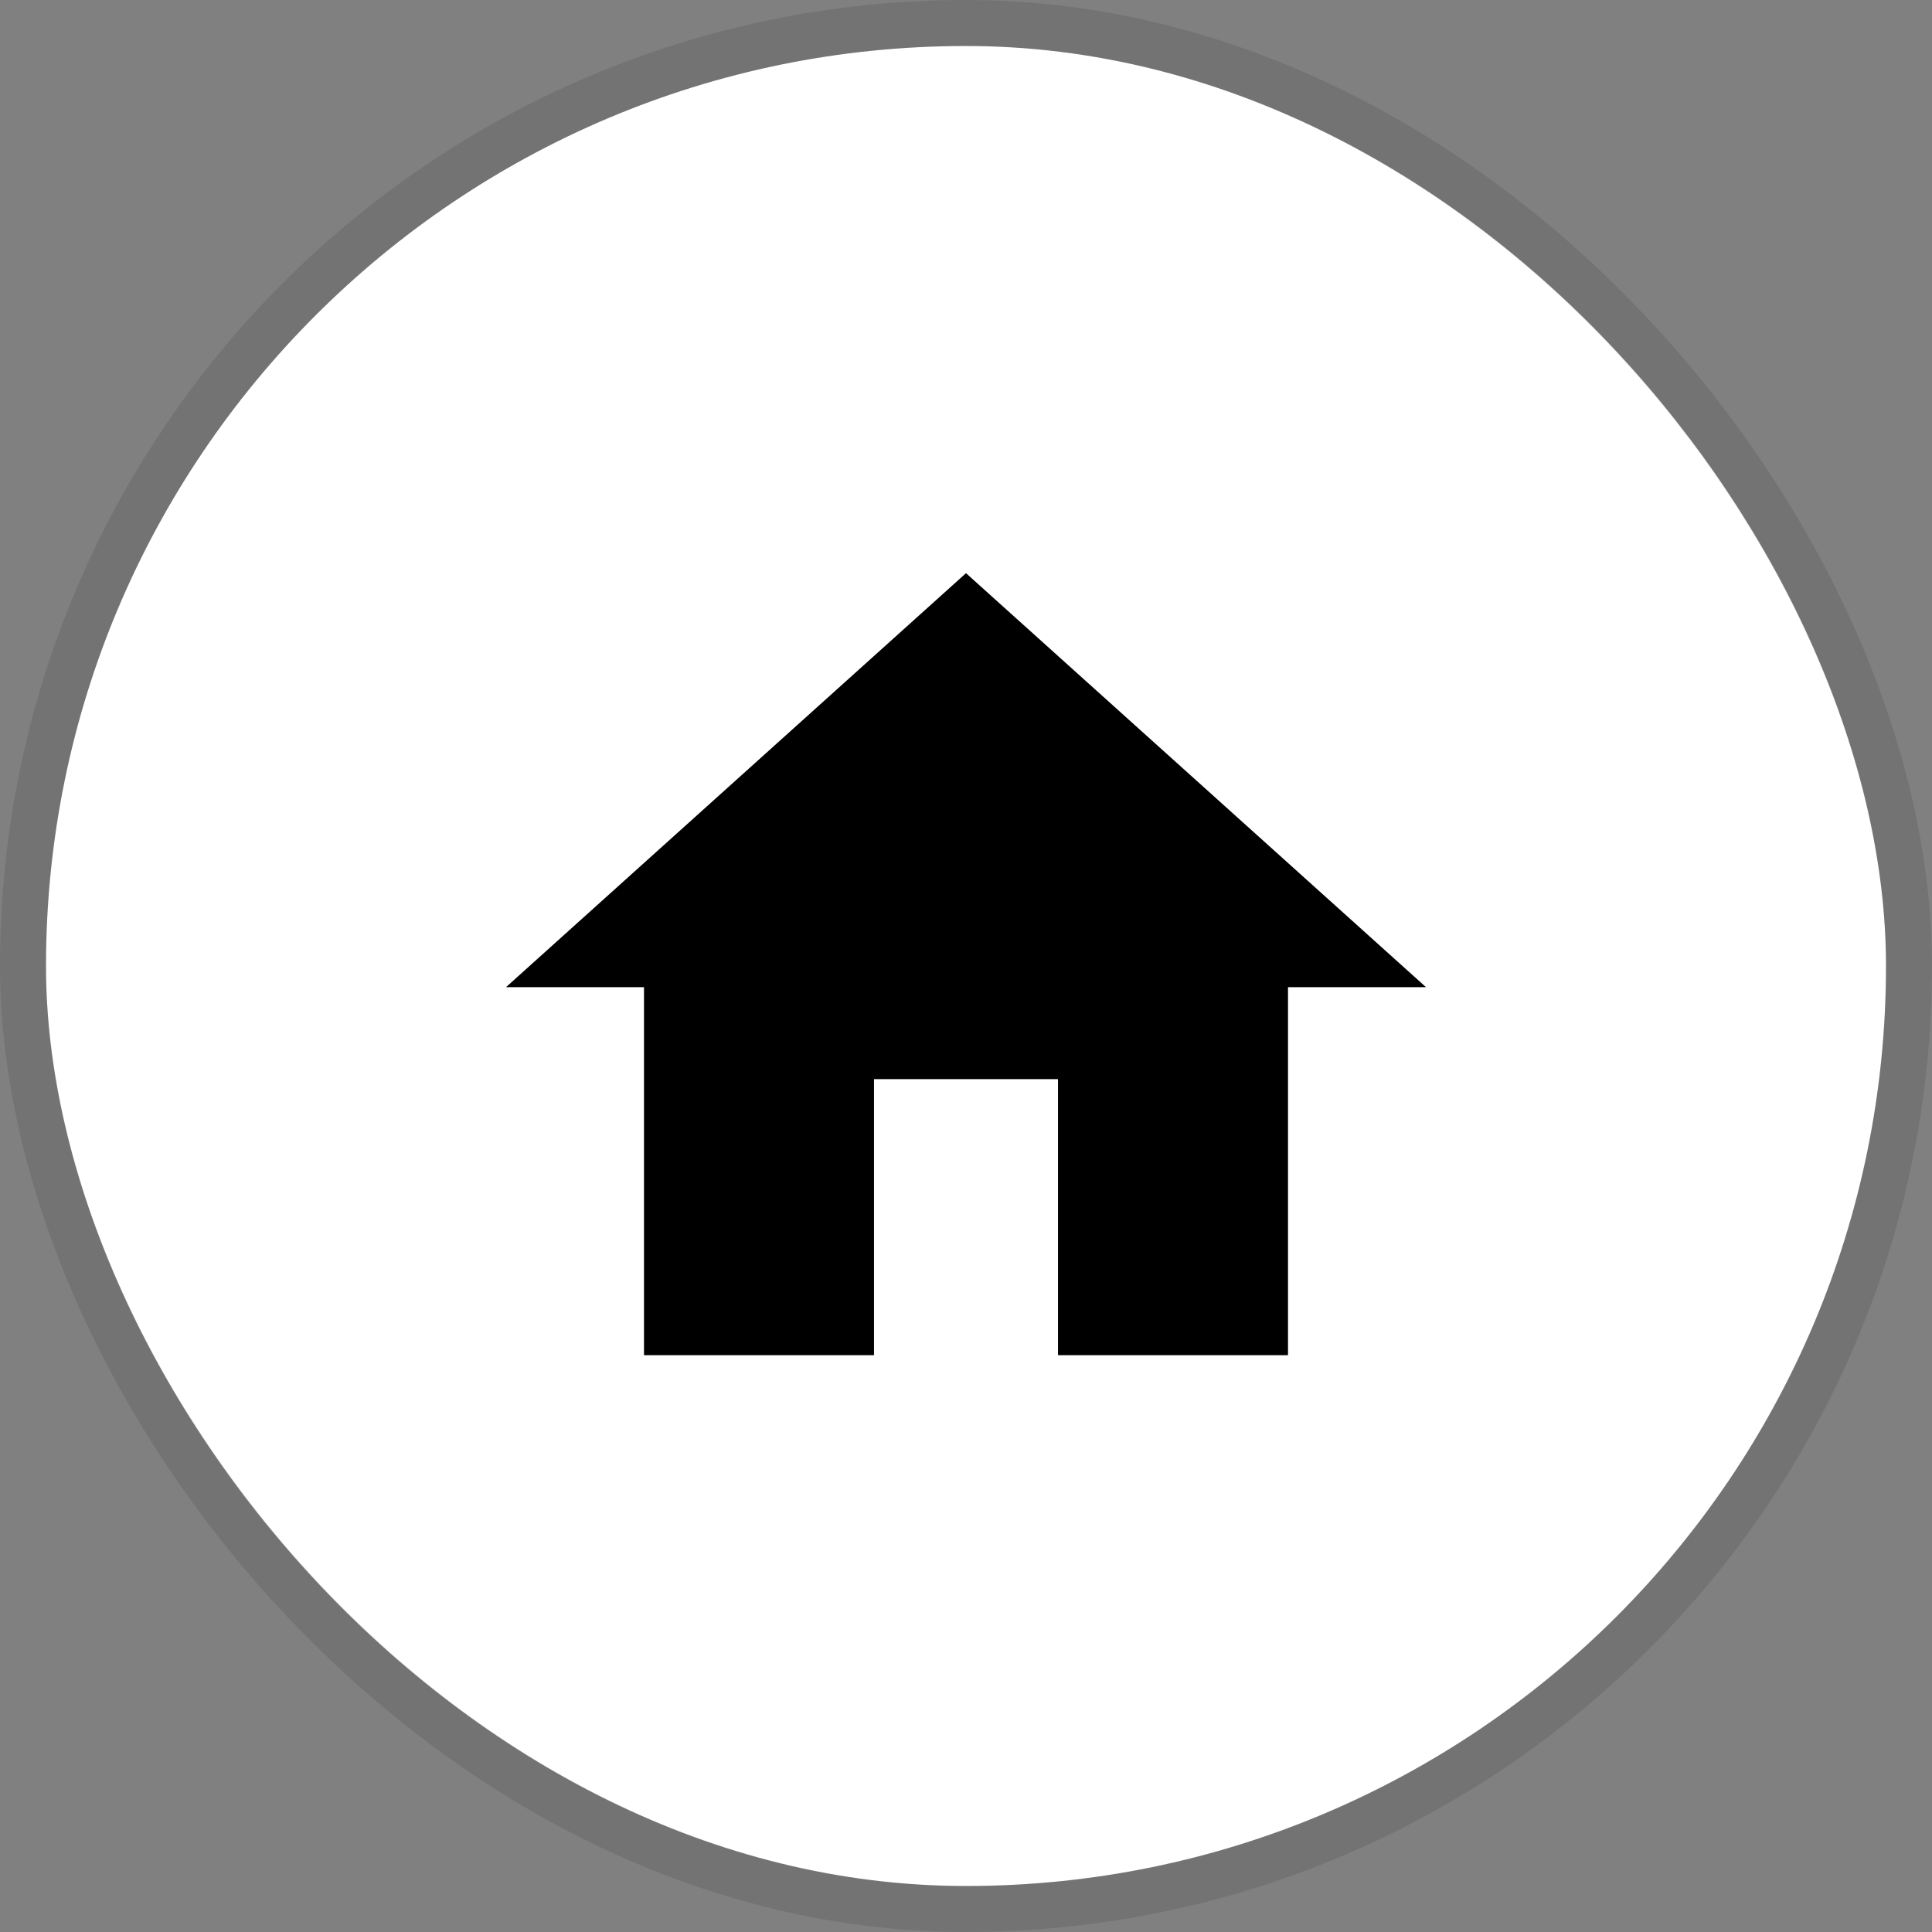 <?xml version="1.0" encoding="UTF-8"?> <svg xmlns="http://www.w3.org/2000/svg" width="42" height="42" viewBox="0 0 42 42" fill="none"><rect x="0" y="0" width="42" height="42" fill="#808080" stroke="none"/><rect x="1" y="1" width="40" height="40" rx="20" fill="white"></rect><rect x="0.5" y="0.5" width="41" height="41" rx="20.5" stroke="black" stroke-opacity="0.1"></rect><path d="M19 29.46V23.46H23V29.46H28V21.46H31L21 12.46L11 21.46H14V29.46H19Z" fill="black"></path></svg> 